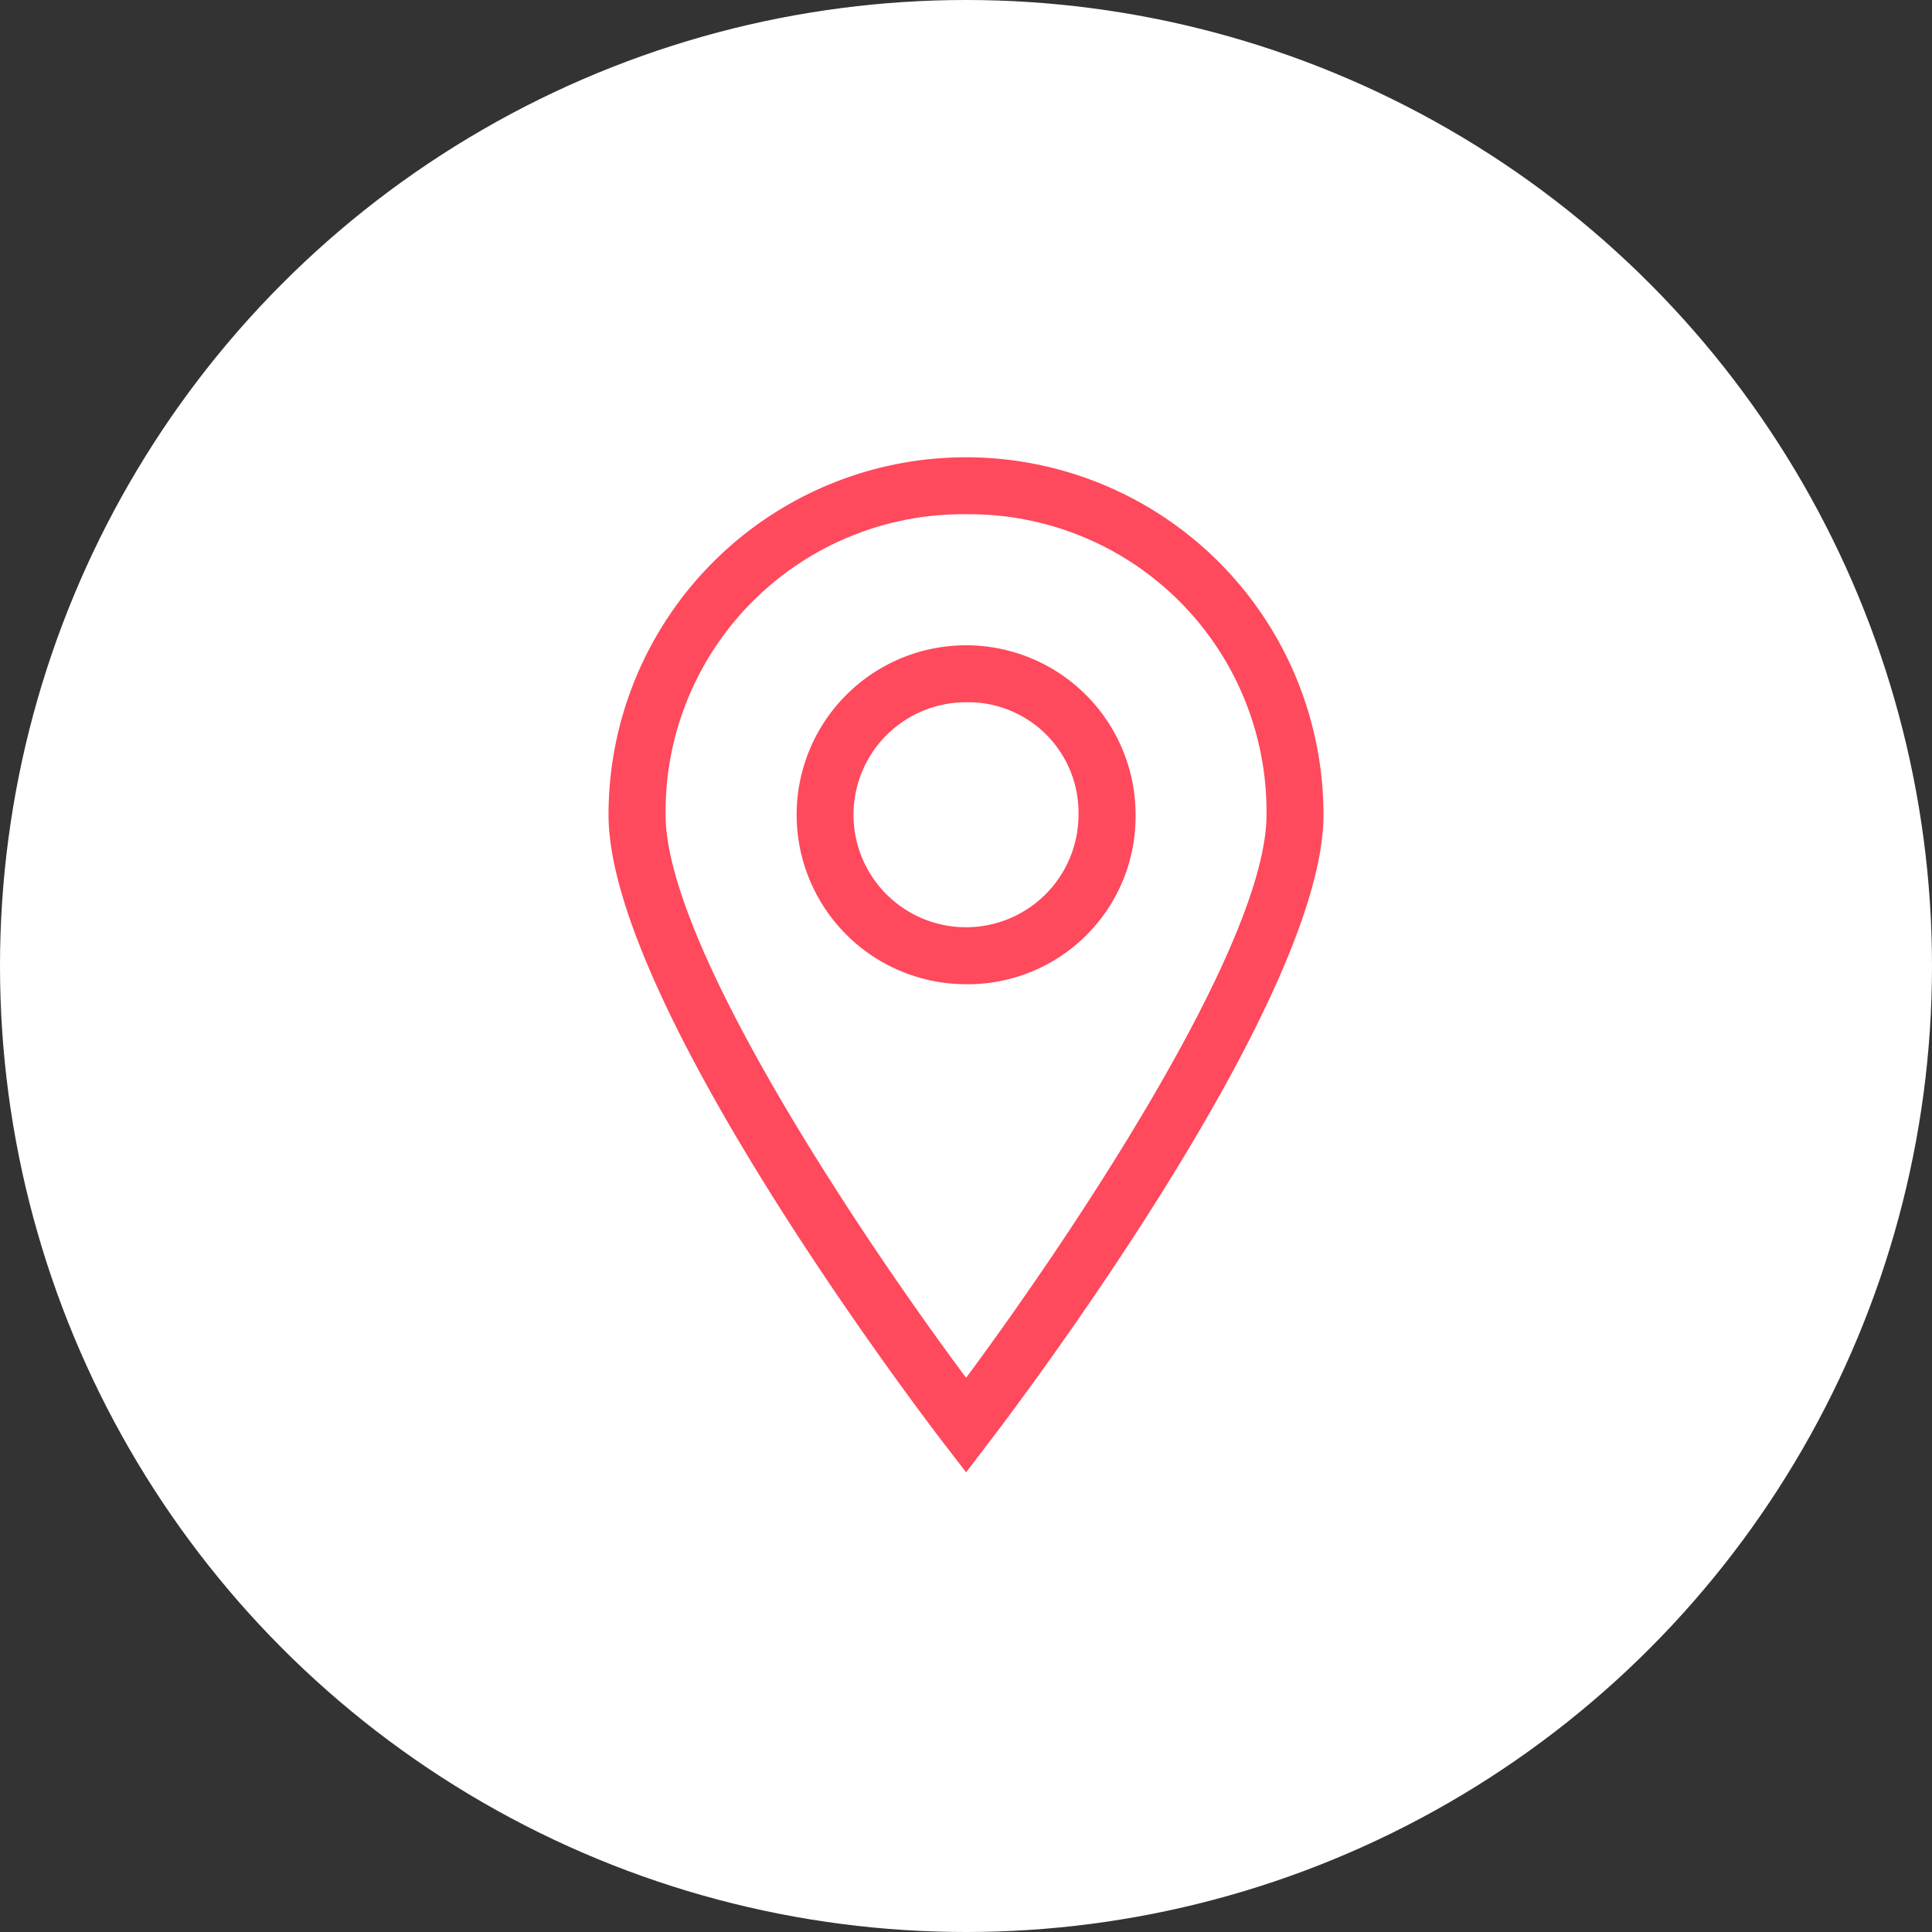 <svg xmlns="http://www.w3.org/2000/svg" viewBox="0 0 175 175"><rect x="0" y="0" width="175" height="175" fill="#333333" stroke="none"/><defs><style>.cls-1{fill:#fff;}.cls-2{fill:#ff495c;}</style></defs><title>IndoorTracking</title><g id="Layer_2" data-name="Layer 2"><g id="art"><circle class="cls-1" cx="87.5" cy="87.5" r="87.5"/><path id="Path_1297" data-name="Path 1297" class="cls-2" d="M87.51,133.36l-2.05-2.66c-1.24-1.61-30.34-39.63-30.34-56.9a32.38,32.38,0,0,1,64.76,0c0,17.28-29.1,55.29-30.34,56.9Zm0-86.78A26.94,26.94,0,0,0,60.29,73.22v.58c0,11.92,18.06,38.71,27.22,51,9.15-12.33,27.21-39.12,27.21-51A26.93,26.93,0,0,0,88.09,46.58Zm0,42.57A15.35,15.35,0,1,1,102.86,73.8a15.19,15.19,0,0,1-15,15.35Zm0-25.54A10.19,10.19,0,1,0,97.69,73.8,10,10,0,0,0,88,63.61Z"/></g></g></svg>